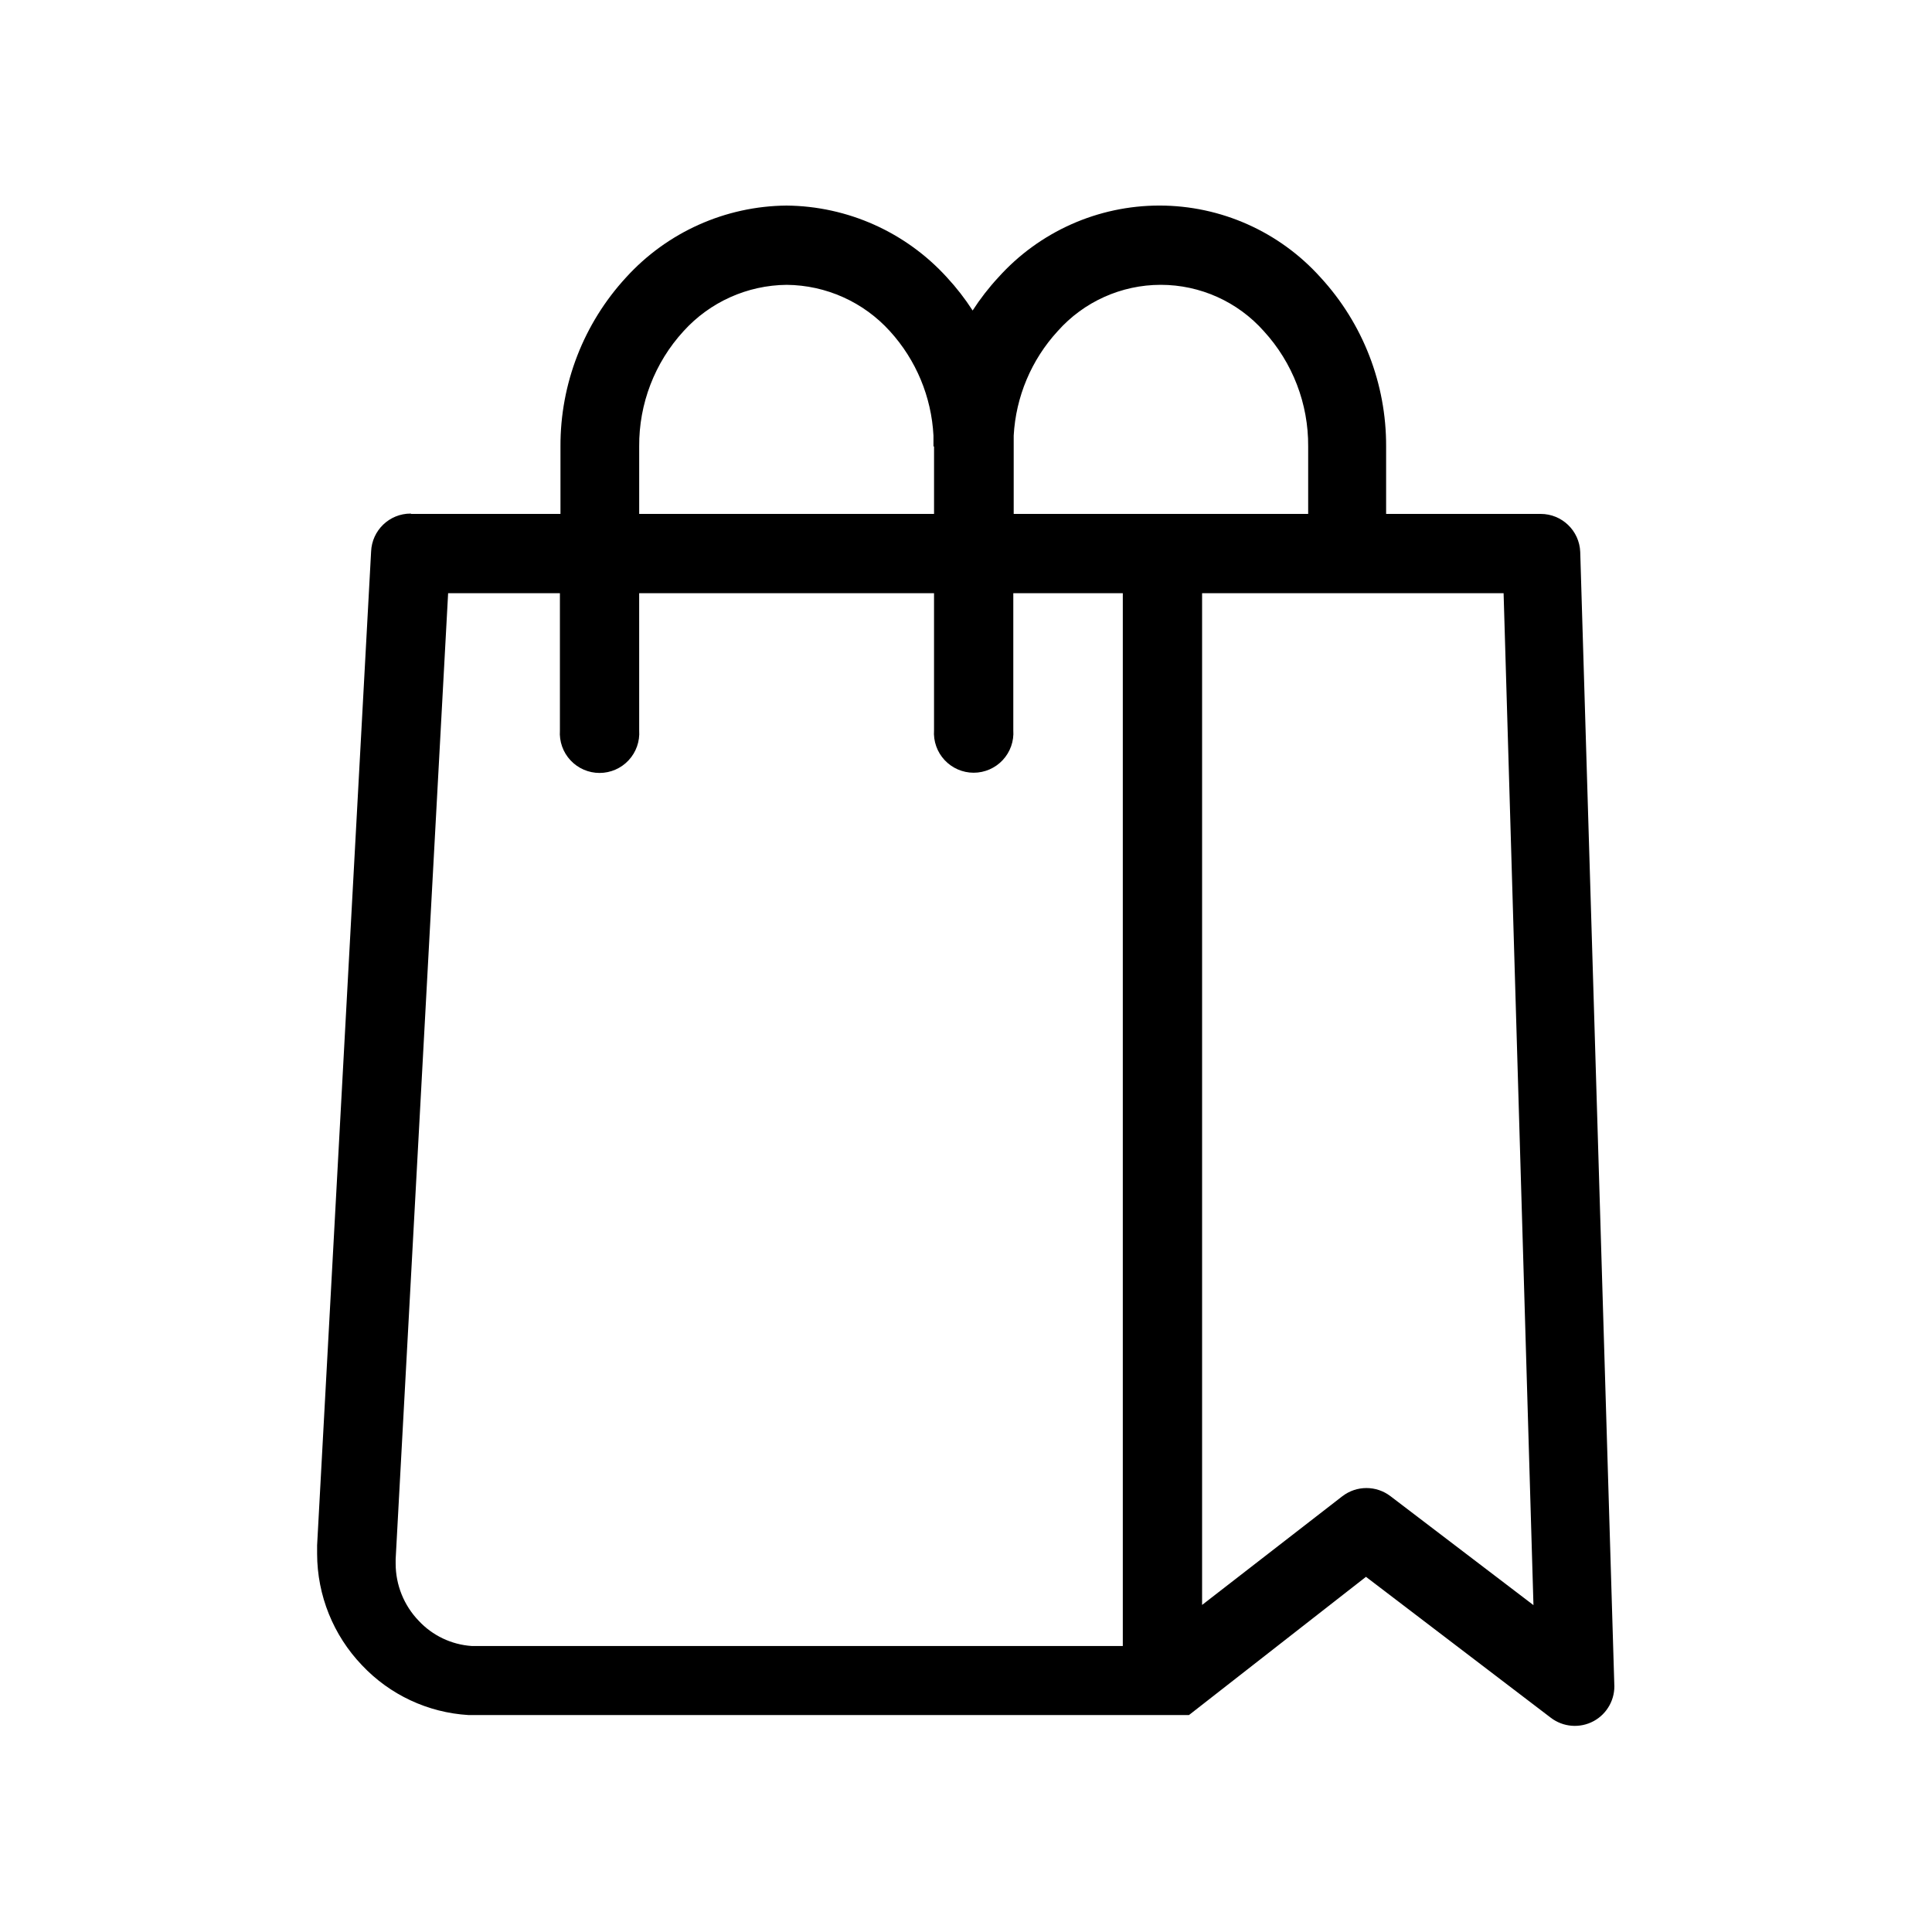<?xml version="1.0" encoding="UTF-8"?>
<!-- Uploaded to: SVG Repo, www.svgrepo.com, Generator: SVG Repo Mixer Tools -->
<svg fill="#000000" width="800px" height="800px" version="1.1" viewBox="144 144 512 512" xmlns="http://www.w3.org/2000/svg">
 <path d="m313.39 337.58c0.199 2.91-0.816 5.777-2.809 7.91-1.988 2.133-4.777 3.348-7.695 3.348-2.922 0-5.707-1.215-7.699-3.348-1.992-2.133-3.008-5-2.805-7.91v-36.375h-29.625l-13.906 255.98v1.211-0.004c0.008 5.637 2.191 11.051 6.098 15.117 3.66 3.938 8.688 6.332 14.055 6.699h172.55v-279.01h-29.02v36.324c0.203 2.91-0.812 5.777-2.805 7.91-1.992 2.133-4.781 3.348-7.699 3.348-2.918 0-5.707-1.215-7.699-3.348-1.992-2.133-3.008-5-2.805-7.91v-36.324h-78.141zm77.988-75.27v-2.871c-0.535-10.277-4.609-20.051-11.535-27.66-7-7.742-16.922-12.199-27.359-12.293-10.434 0.094-20.355 4.551-27.355 12.293-7.625 8.328-11.82 19.234-11.738 30.531v17.887l78.141-0.004v-17.883zm99.301 17.883v-17.883c0.082-11.297-4.113-22.203-11.738-30.531-6.934-7.82-16.883-12.297-27.332-12.297s-20.398 4.477-27.332 12.297c-6.961 7.594-11.074 17.371-11.637 27.66v2.871 17.887zm-237.7 0h39.551v-17.883c-0.062-16.59 6.144-32.586 17.383-44.789 10.902-11.992 26.312-18.895 42.52-19.043 16.207 0.148 31.621 7.051 42.523 19.043 2.516 2.719 4.793 5.652 6.801 8.766 2.008-3.113 4.285-6.047 6.801-8.766 10.883-12.121 26.406-19.047 42.699-19.047 16.289 0 31.812 6.926 42.699 19.047 11.234 12.203 17.441 28.199 17.379 44.789v17.887h40.961v-0.004c5.633-0.004 10.262 4.449 10.48 10.078l9.02 299.82h-0.004c0.316 4.125-1.82 8.047-5.453 10.02-3.637 1.969-8.094 1.617-11.375-0.902l-48.969-37.332-46.906 36.629h-190.95 0.004c-10.742-0.645-20.836-5.363-28.215-13.199-7.609-7.949-11.867-18.52-11.891-29.523v-2.266l14.309-263.34c0.219-5.629 4.848-10.082 10.48-10.074zm289.49 21.008-79.902 0.004v268.12l37.18-28.816h0.004c3.758-2.883 8.984-2.883 12.746 0l37.887 28.867z"/>
</svg>